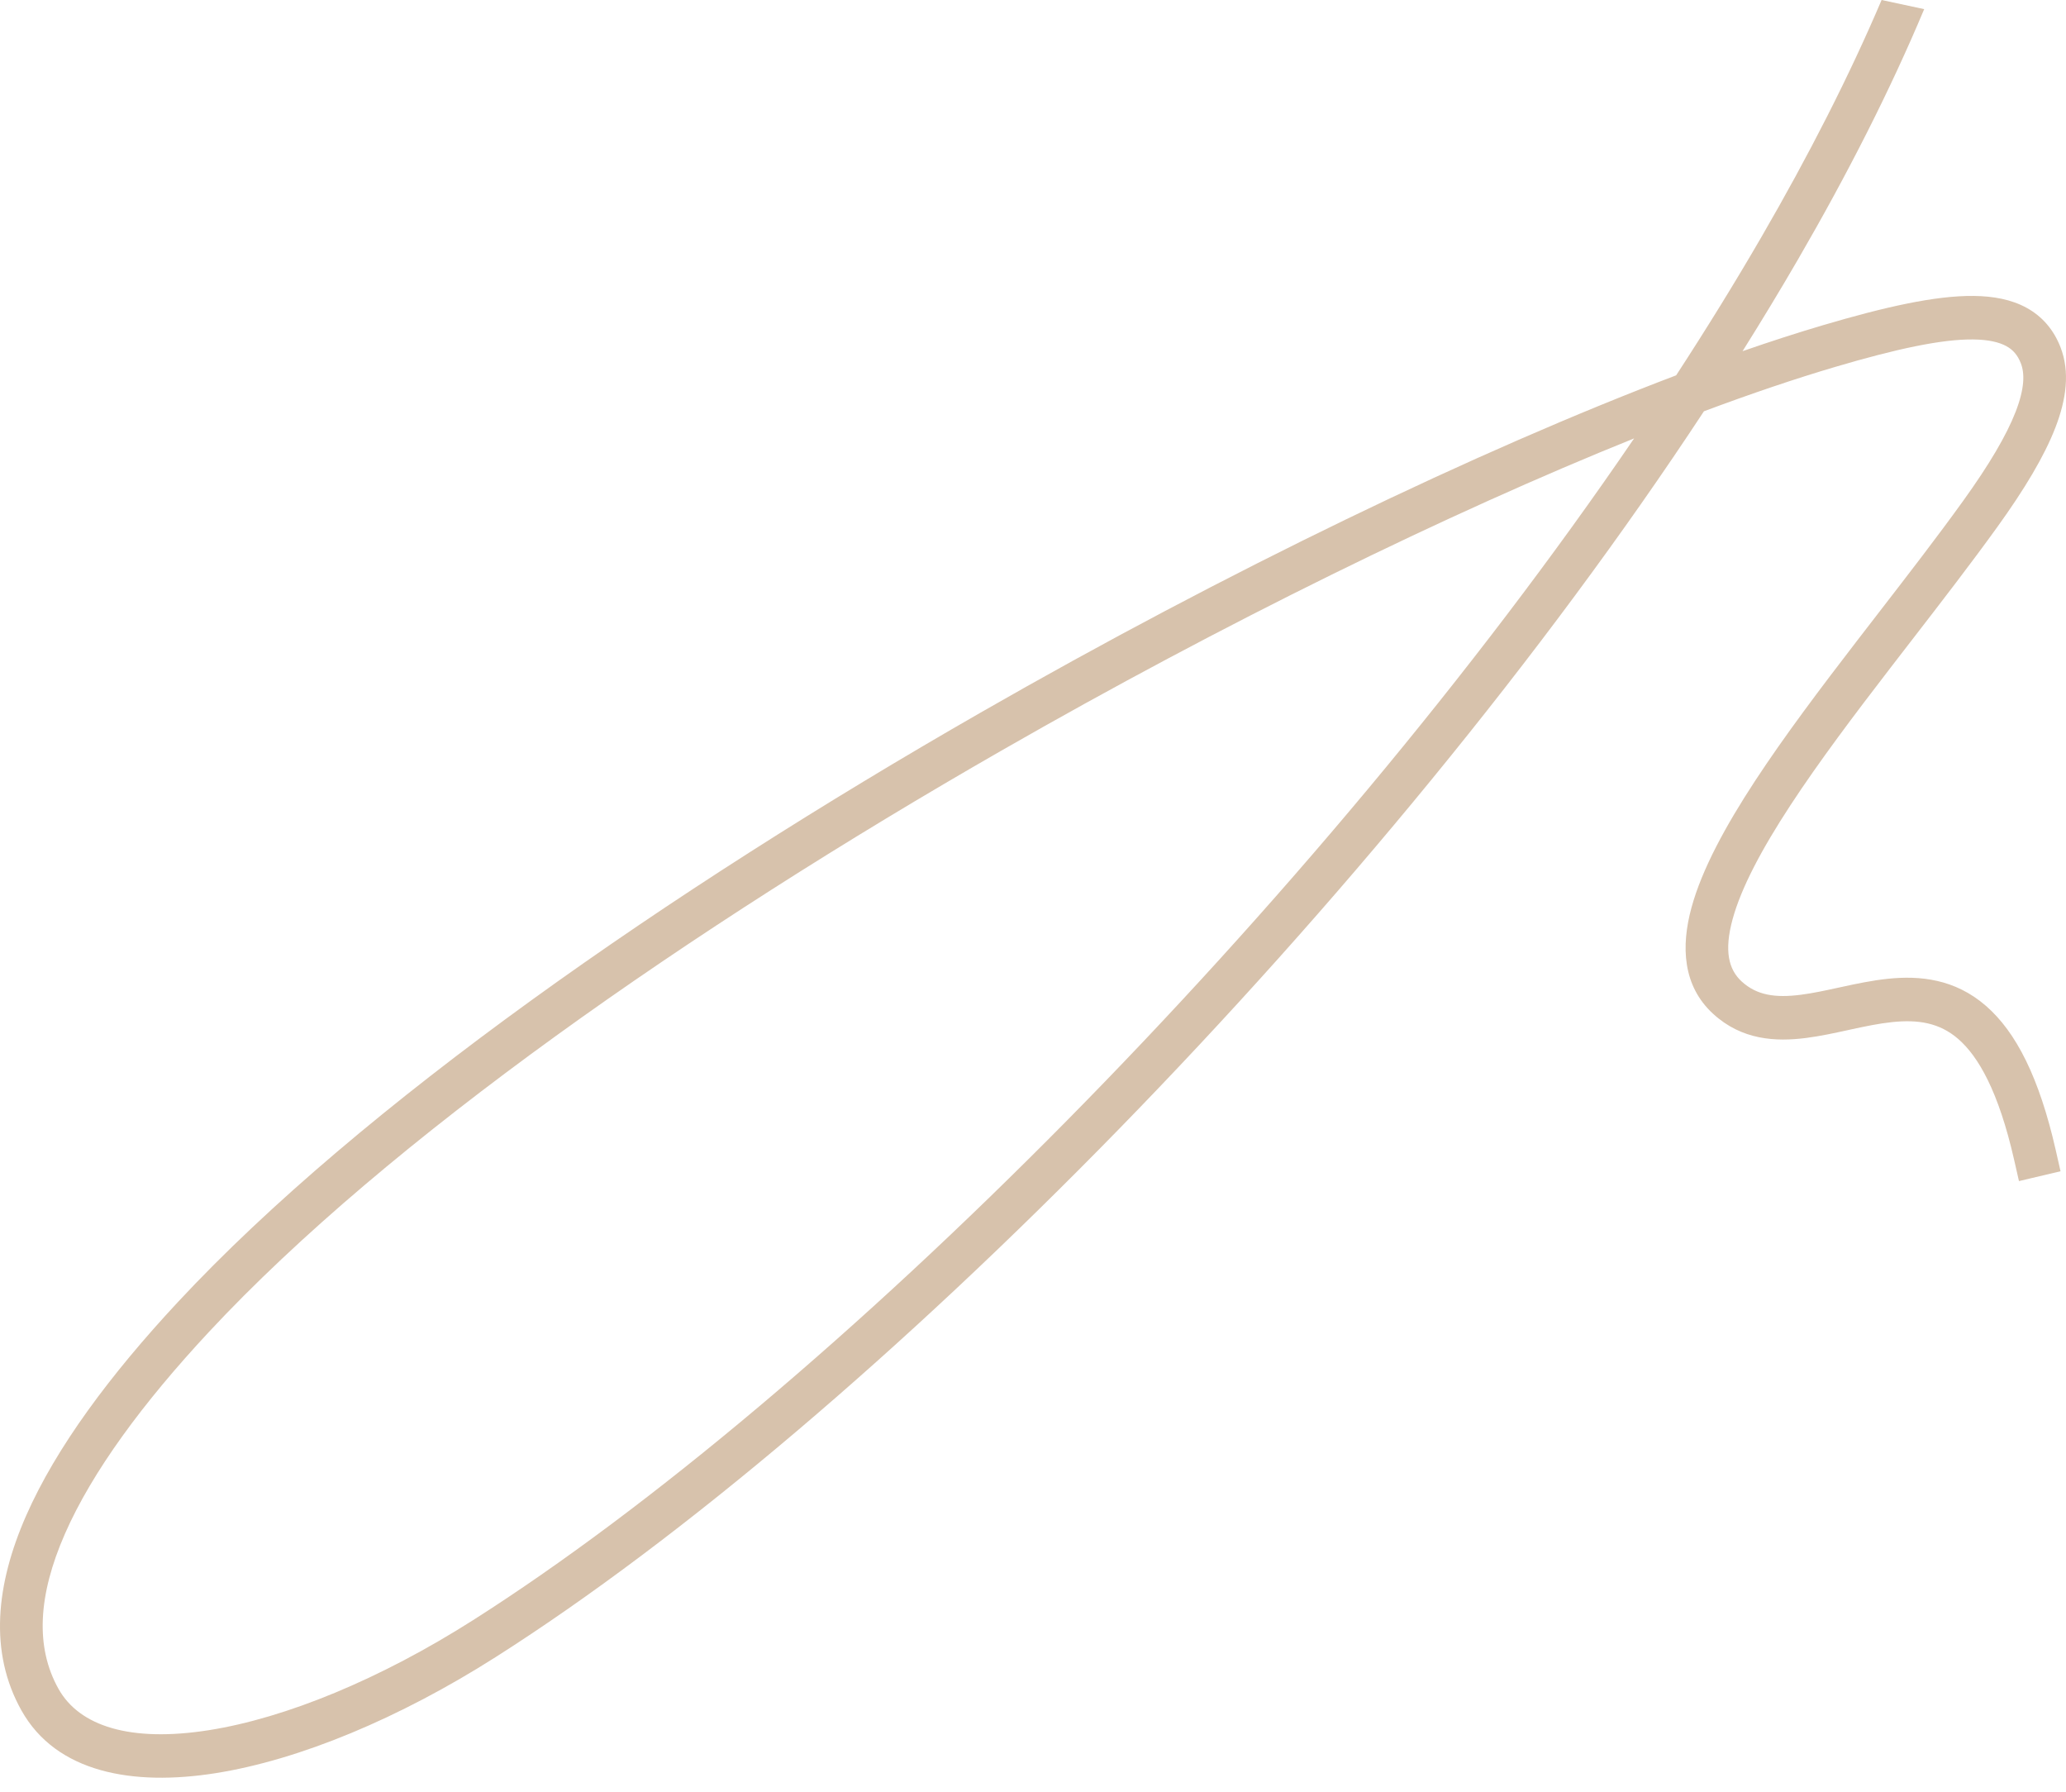 <?xml version="1.0" encoding="UTF-8"?> <svg xmlns="http://www.w3.org/2000/svg" width="128" height="111" viewBox="0 0 128 111" fill="none"><path fill-rule="evenodd" clip-rule="evenodd" d="M116.575 0C114.572 4.707 112.056 9.636 109.124 14.691C107.486 17.515 105.721 20.373 103.847 23.249C91.558 27.91 76.008 35.393 60.751 44.142C41.422 55.227 22.405 68.434 11.027 80.647C6.838 85.143 3.479 89.651 1.616 93.892C-0.248 98.135 -0.699 102.329 1.327 105.947C3.494 109.819 8.244 110.642 13.347 109.837C18.56 109.014 24.746 106.435 30.707 102.646C53.87 87.922 85.612 55.831 105.568 25.476C108.491 24.384 111.211 23.463 113.676 22.735C117.492 21.608 120.294 21.006 122.251 21.027C123.215 21.038 123.867 21.201 124.305 21.441C124.708 21.662 125.001 21.985 125.203 22.506C125.442 23.12 125.447 24.044 124.88 25.506C124.314 26.963 123.249 28.775 121.624 31.032C120.031 33.246 118.234 35.572 116.407 37.936L116.373 37.981C115.94 38.541 115.506 39.102 115.073 39.665C112.808 42.608 110.565 45.579 108.737 48.369C106.923 51.139 105.445 53.836 104.795 56.226C104.14 58.629 104.25 61.068 106.137 62.799C107.913 64.428 110.008 64.536 111.893 64.295C112.76 64.185 113.645 63.992 114.472 63.812L114.662 63.77C115.568 63.574 116.41 63.397 117.227 63.312C118.831 63.145 120.159 63.346 121.327 64.36C122.557 65.429 123.818 67.579 124.787 71.846L125.086 73.16L127.661 72.551L127.363 71.237C126.344 66.751 124.908 63.928 123.041 62.307C121.111 60.63 118.942 60.422 116.958 60.629C115.98 60.731 115.006 60.938 114.111 61.133L113.943 61.169C113.09 61.355 112.312 61.524 111.565 61.619C109.989 61.82 108.842 61.654 107.904 60.793C107.093 60.049 106.813 58.892 107.342 56.947C107.875 54.988 109.155 52.584 110.935 49.868C112.701 47.172 114.887 44.273 117.152 41.331C117.59 40.763 118.03 40.193 118.47 39.623C120.3 37.255 122.132 34.883 123.755 32.629C125.429 30.304 126.649 28.273 127.338 26.499C128.024 24.73 128.251 23.034 127.661 21.513C127.242 20.433 126.538 19.603 125.556 19.065C124.609 18.546 123.488 18.344 122.28 18.331C119.893 18.305 116.755 19.019 112.941 20.145C111.374 20.608 109.71 21.145 107.961 21.753C109.159 19.845 110.307 17.947 111.4 16.064C114.476 10.761 117.121 5.558 119.214 0.566L116.575 0ZM62.047 46.493C75.804 38.604 89.745 31.783 101.242 27.156C81.407 56.251 51.325 86.362 29.309 100.357C23.549 104.018 17.701 106.421 12.943 107.172C8.076 107.939 4.919 106.926 3.623 104.61C2.184 102.04 2.343 98.832 4.029 94.995C5.715 91.156 8.843 86.906 12.943 82.505C24.046 70.588 42.787 57.538 62.047 46.493Z" fill="#D7C2AC"></path></svg> 